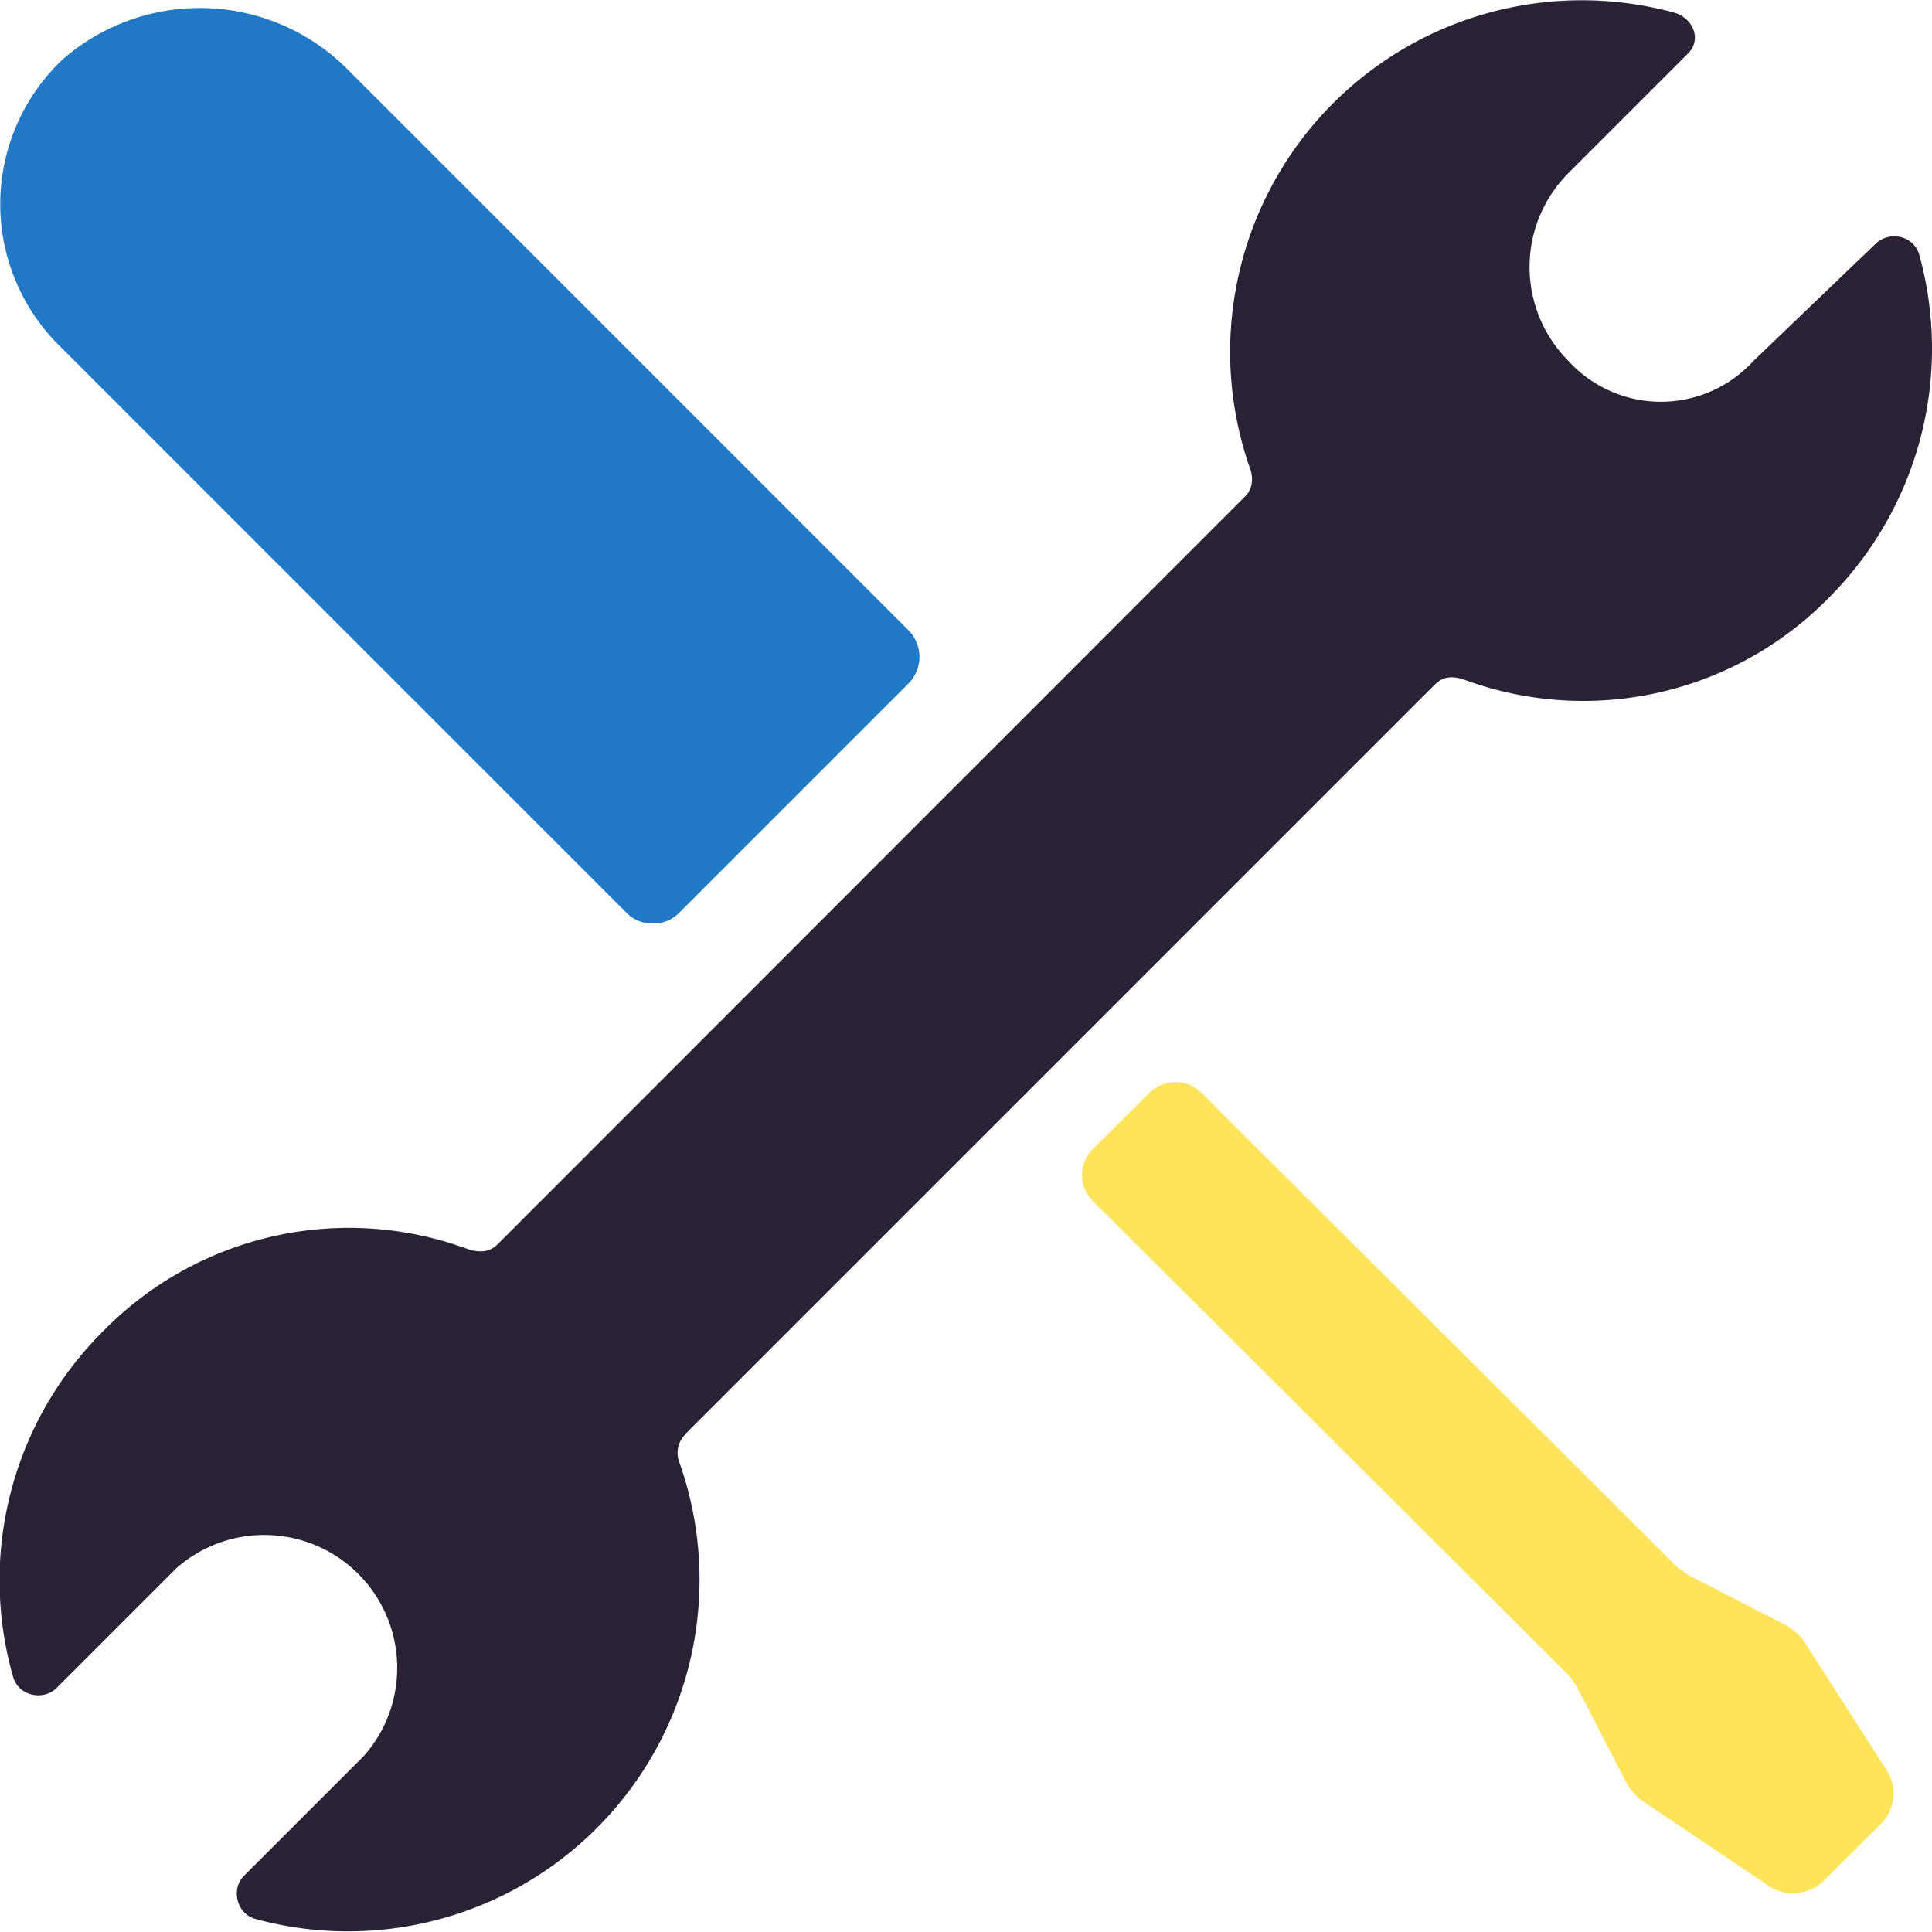 <svg xmlns="http://www.w3.org/2000/svg" xmlns:xlink="http://www.w3.org/1999/xlink" width="50" height="50" viewBox="0 0 50 50"><defs><path id="z1x6b" d="M275.72 903.13l19.42-19.42c.22-.21.43-.21.7-.14a8.9 8.9 0 0 0 9.5-2.11 9.12 9.12 0 0 0 2.33-8.87c-.14-.49-.77-.63-1.13-.28l-3.16 3.03a3.24 3.24 0 0 1-4.79 0 3.44 3.44 0 0 1 0-4.86l3.1-3.1c.35-.35.14-.9-.35-1.05a9.1 9.1 0 0 0-10.98 11.82c.07.21.07.5-.14.7l-19.35 19.36c-.21.2-.43.2-.7.14a8.9 8.9 0 0 0-9.5 2.1 9.09 9.09 0 0 0-2.33 8.95c.14.49.78.63 1.13.28l3.1-3.1a3.44 3.44 0 0 1 4.85 4.86l-3.1 3.1c-.35.34-.2.98.28 1.12a9.1 9.1 0 0 0 10.98-11.82.67.67 0 0 1 .14-.7"/><path id="z1x6a" d="M258 866.2h23.8v23.7H258z"/><path id="z1x6d" d="M274.23 889.64c.35.35.98.35 1.33 0l5.97-5.97a.98.98 0 0 0 0-1.34l-14.6-14.6a5.4 5.4 0 0 0-7.3-.2 5.15 5.15 0 0 0-.15 7.36z"/><path id="z1x6e" d="M304.64 908.4c-.14-.13-.28-.27-.42-.34l-2.53-1.3c-.07-.06-.2-.13-.28-.2l-12.34-12.3a.96.96 0 0 0-1.3 0l-1.51 1.5a.95.95 0 0 0 0 1.3l12.34 12.3c.07.07.14.2.2.28l1.31 2.53c.07.13.2.27.34.4l3.36 2.26c.41.27 1.03.2 1.37-.14l1.51-1.5c.35-.34.42-.96.14-1.37z"/><clipPath id="z1x6c"><use xlink:href="#z1x6a"/></clipPath></defs><g><g transform="translate(-258 -866)"><g><use fill="#2b2134" xlink:href="#z1x6b"/></g><g><g/><g clip-path="url(#z1x6c)"><use fill="#2178c5" xlink:href="#z1x6d"/></g></g><g><use fill="#ffe45b" xlink:href="#z1x6e"/></g></g></g></svg>